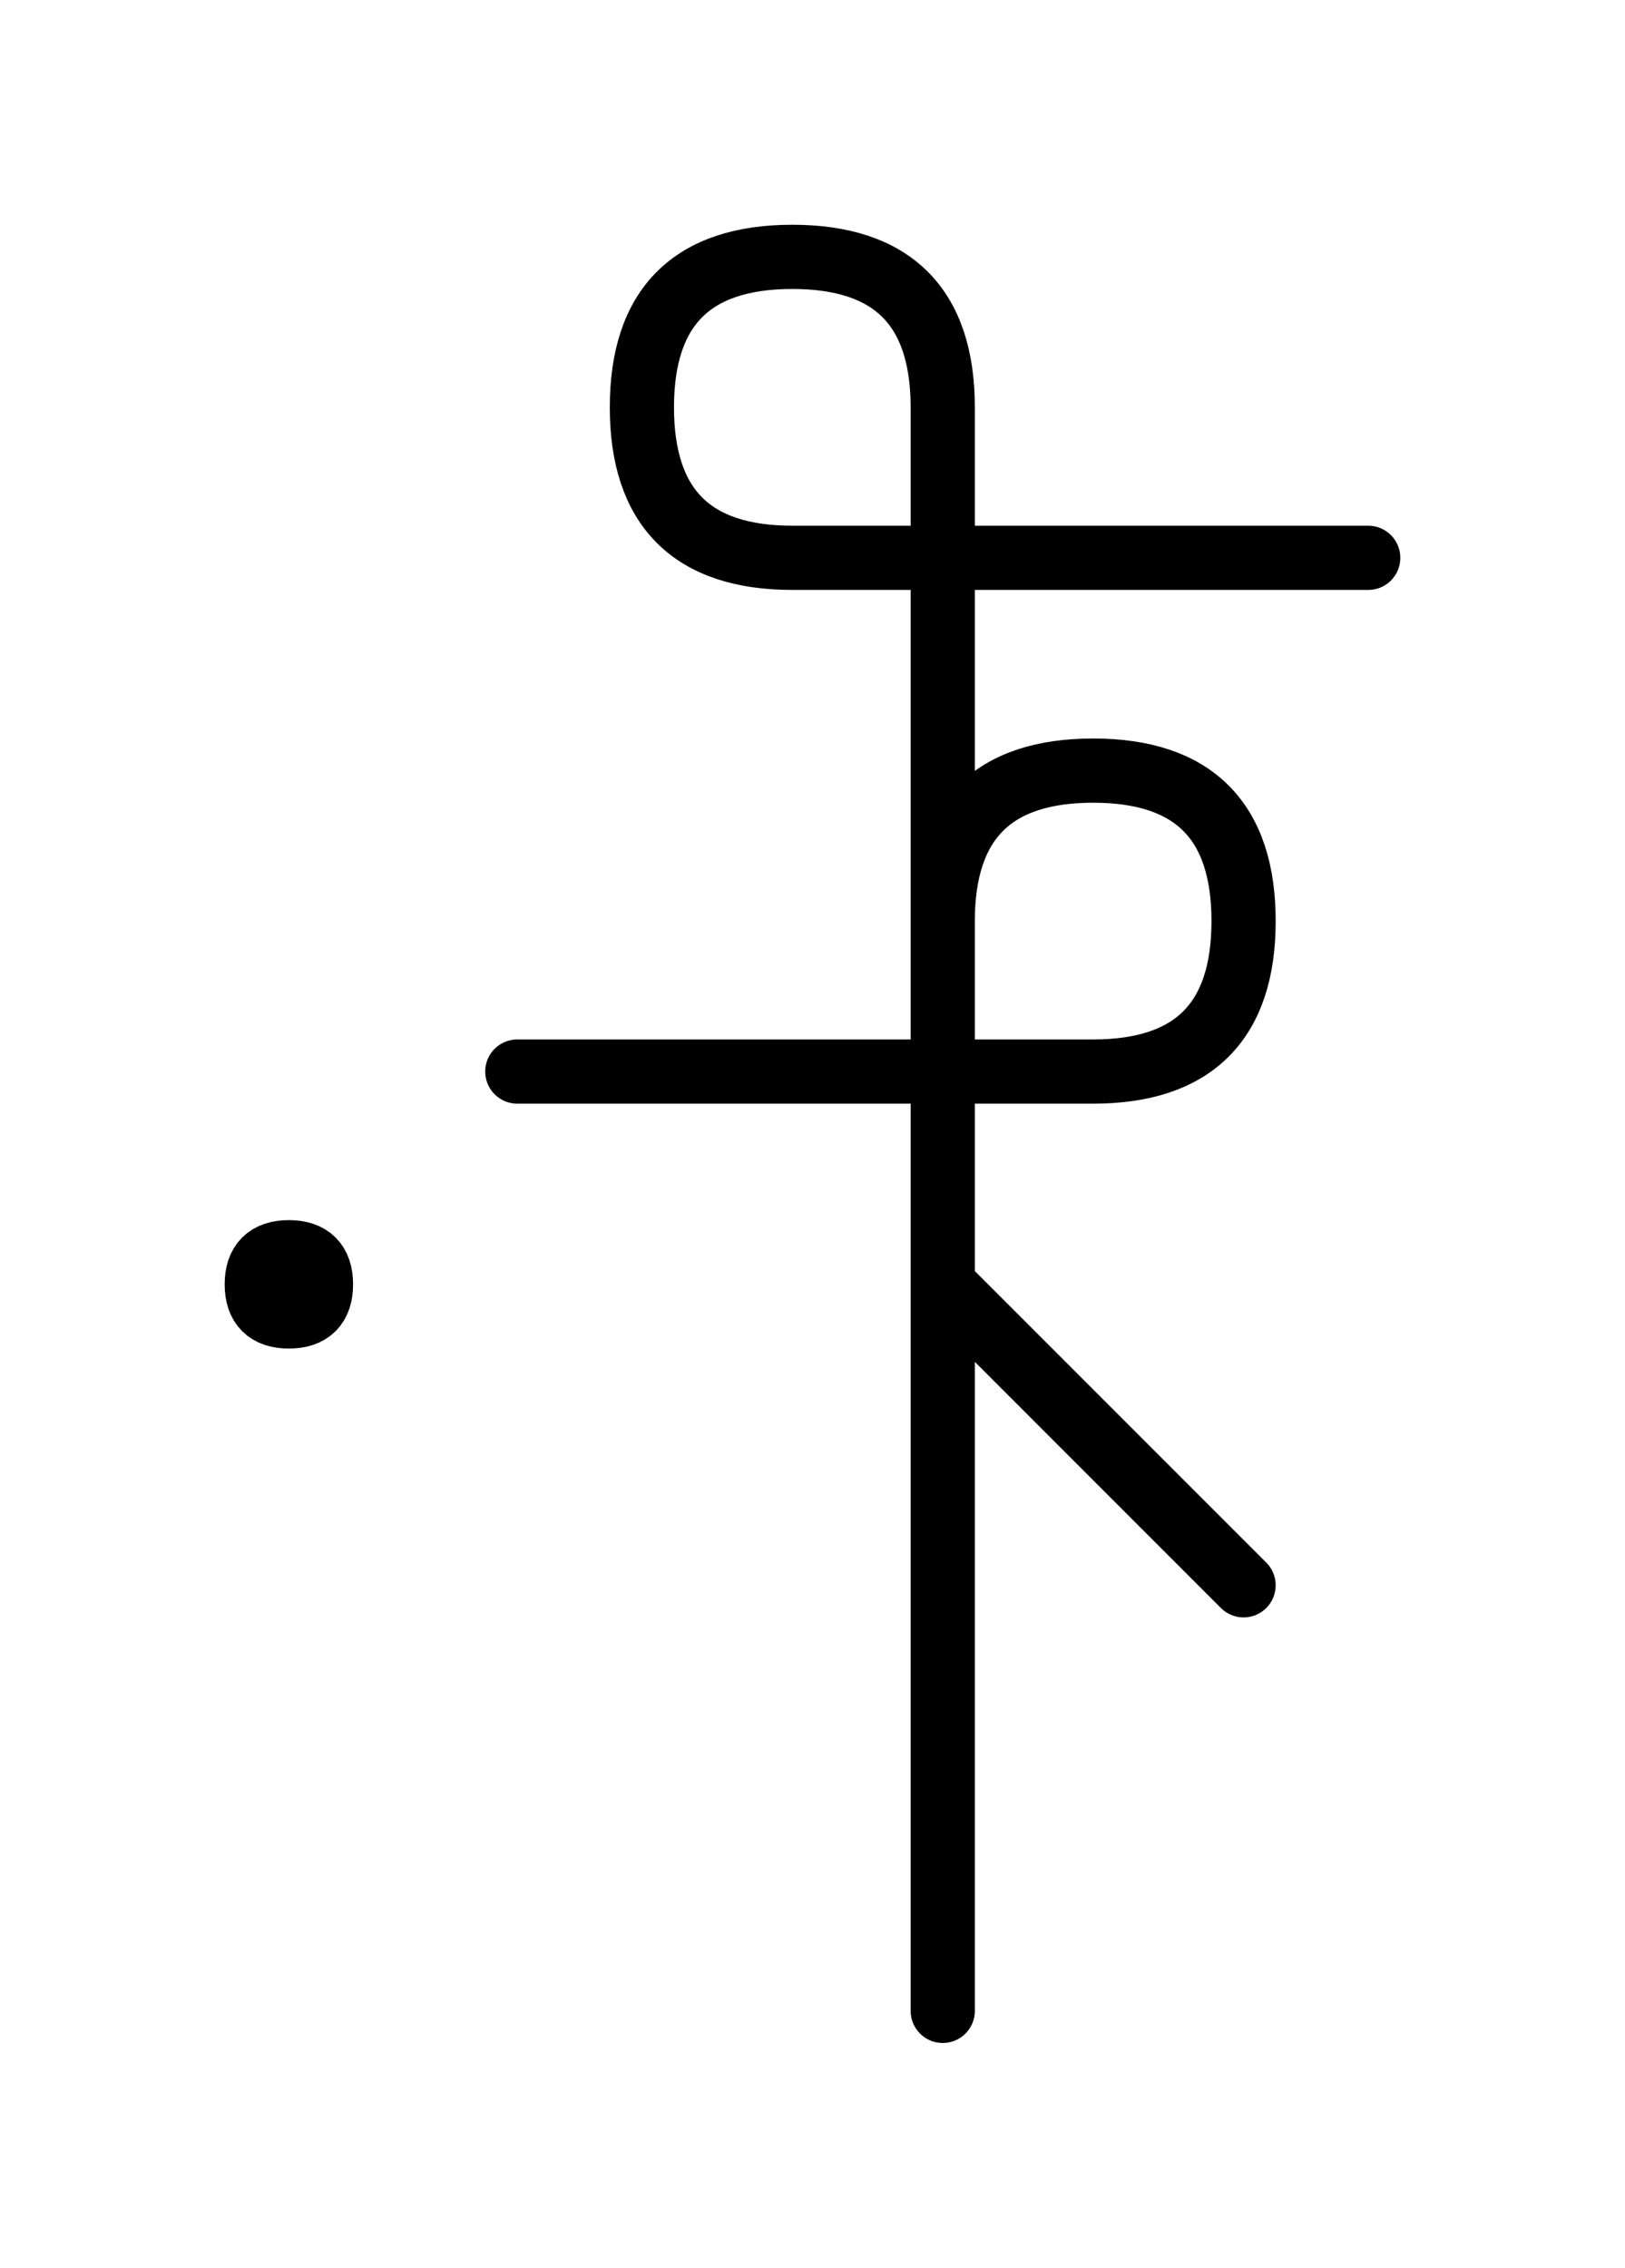 <?xml version="1.0" encoding="UTF-8"?>
<svg xmlns="http://www.w3.org/2000/svg" xmlns:xlink="http://www.w3.org/1999/xlink"
     width="31.642" height="44.142" viewBox="0 0 31.642 44.142">
<defs>
<path d="M18.357,15 L18.357,19.142 L18.357,7.929 Q18.357,5,15.428,5 Q12.499,5,12.499,7.929 Q12.499,10.858,15.428,10.858 L26.642,10.858 M18.357,25 L18.357,29.142 L18.357,17.929 Q18.357,15,21.286,15 Q24.215,15,24.215,17.929 Q24.215,20.858,21.286,20.858 L10.073,20.858 M5.0,25 Q5.0,24.375,5.625,24.375 Q6.25,24.375,6.25,25 Q6.25,25.625,5.625,25.625 Q5.0,25.625,5.0,25 M18.357,35 L18.357,39.142 L18.357,25 L24.215,30.858" stroke="black" fill="none" stroke-width="1.25" stroke-linecap="round" stroke-linejoin="round" id="d0" />
</defs>
<use xlink:href="#d0" x="0" y="0" />
</svg>